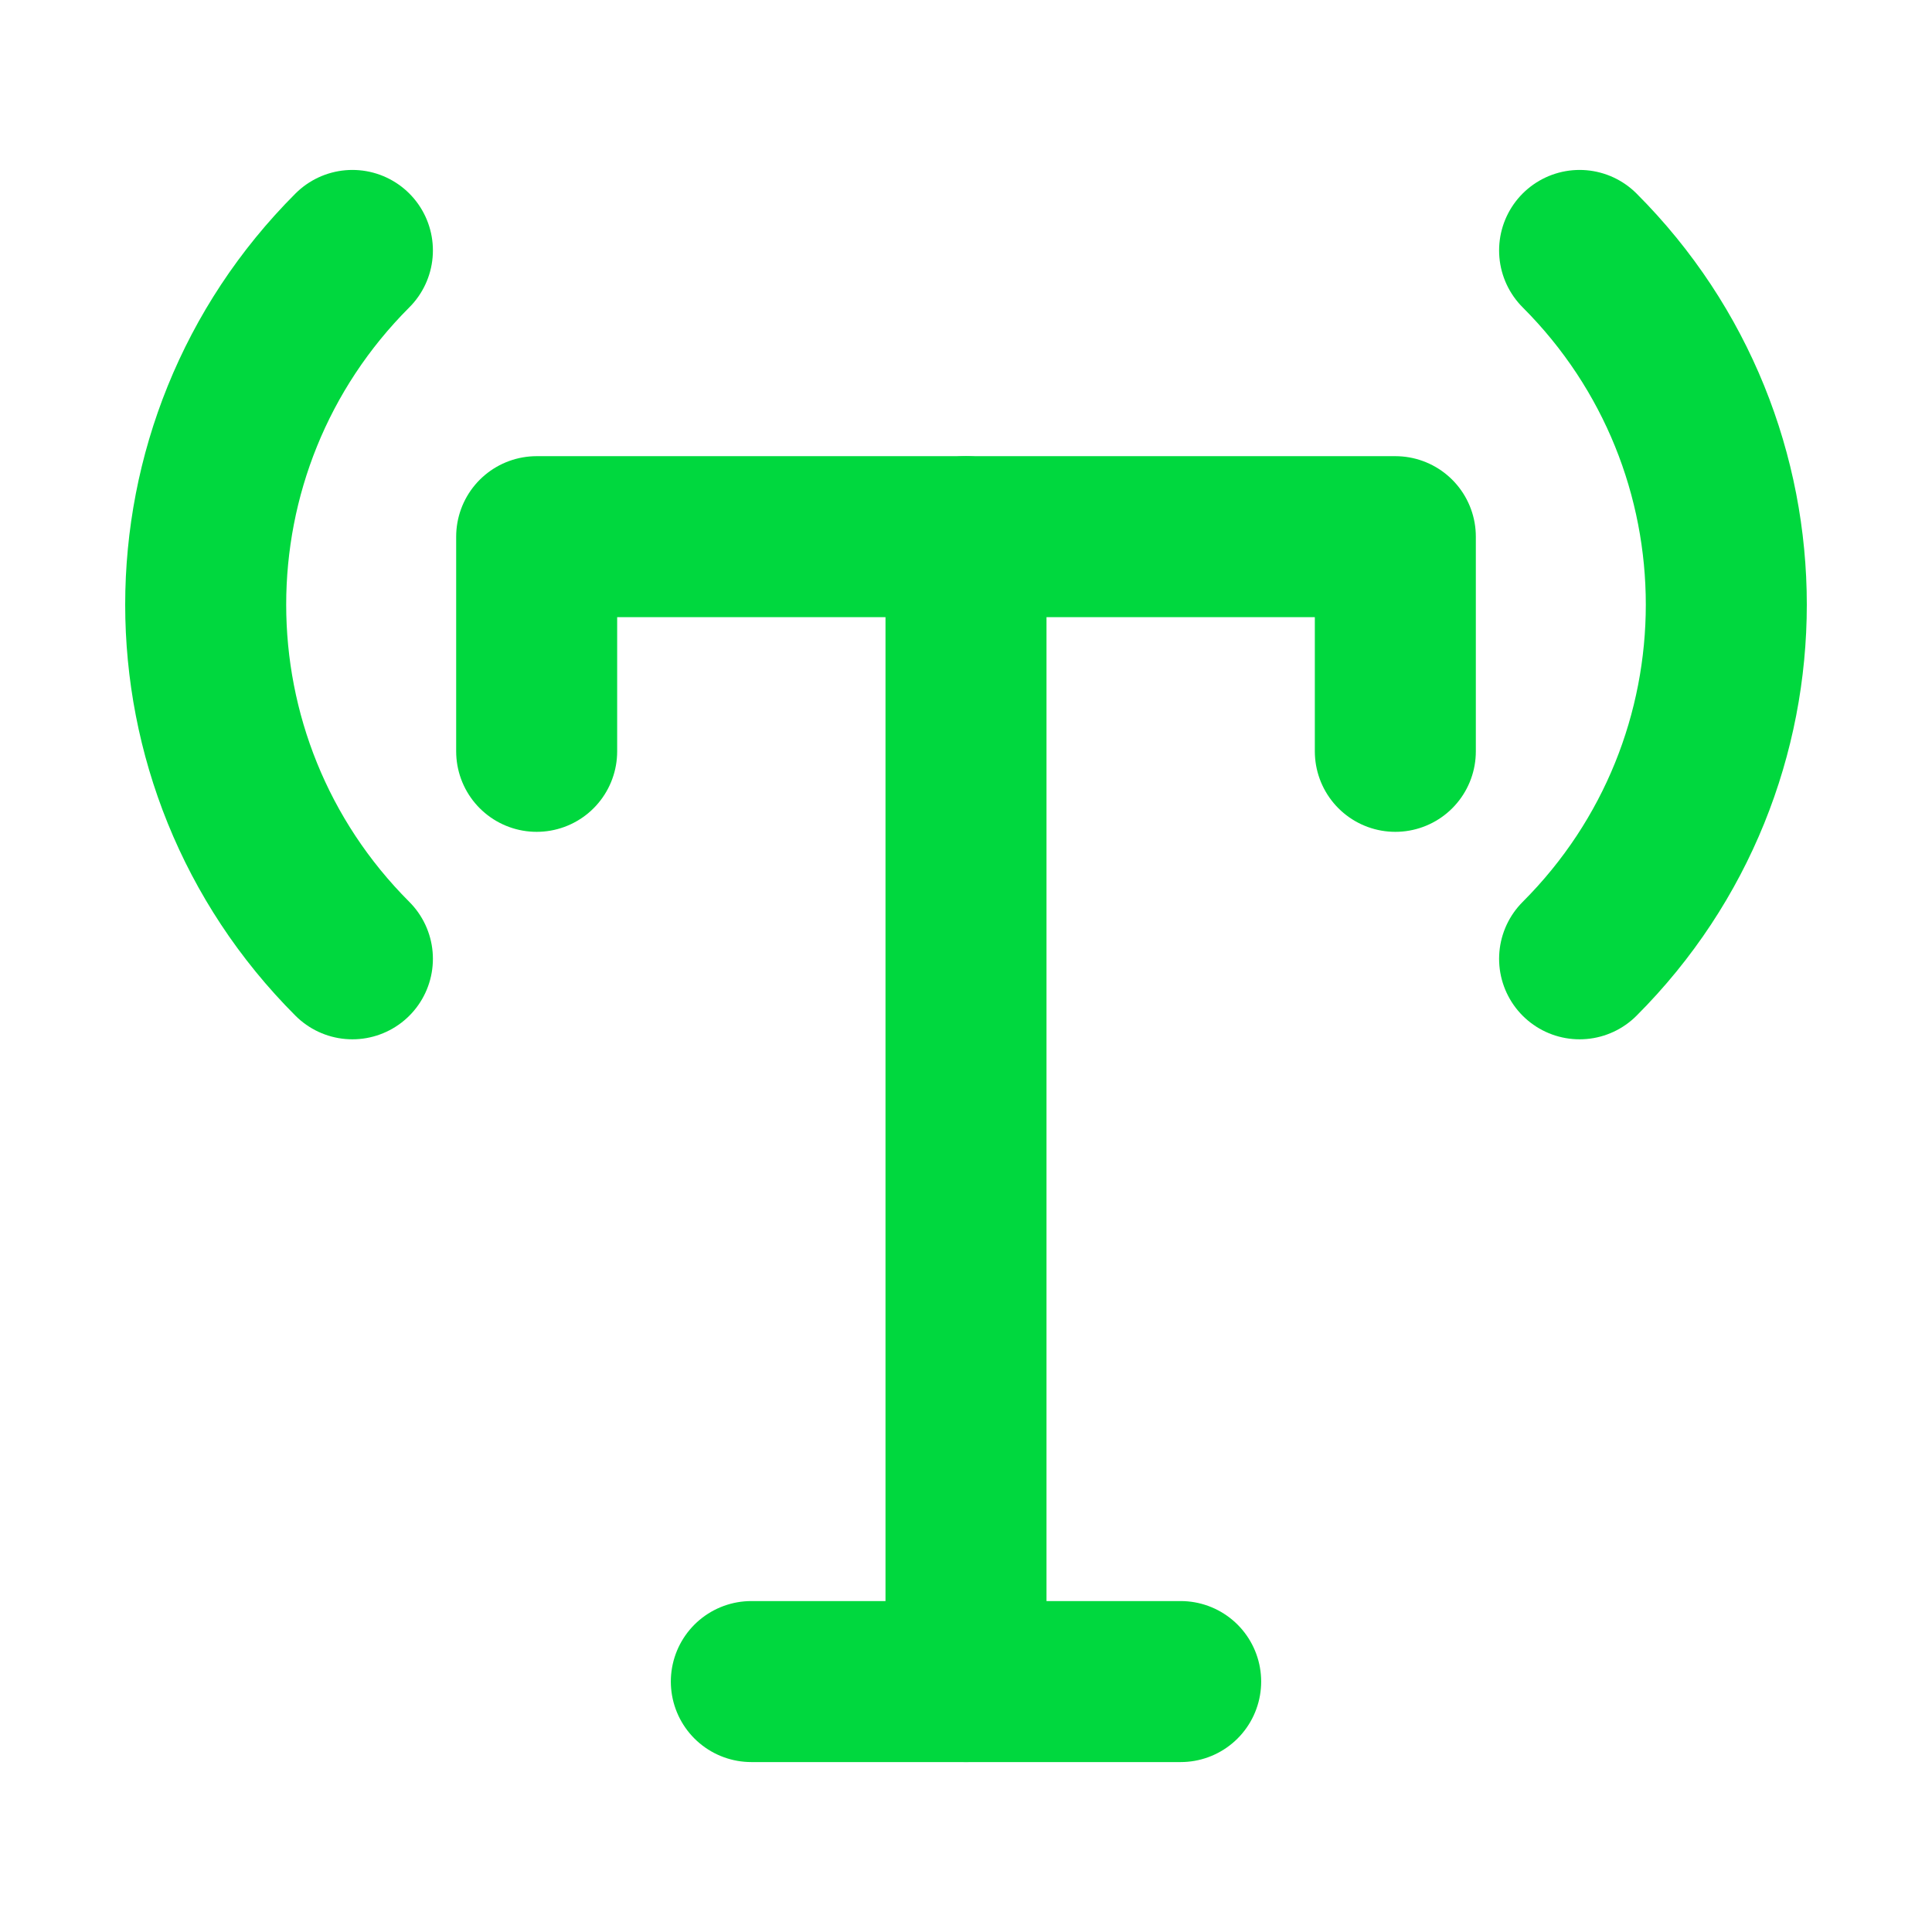 <svg width="72" height="72" viewBox="0 0 72 72" fill="none" xmlns="http://www.w3.org/2000/svg">
<g clip-path="url(#clip0_83_10233)">
<path d="M20 28V20H52V28" stroke="#00D83E" stroke-width="6" stroke-linecap="round" stroke-linejoin="round"/>
<path d="M28 62.667H44" stroke="#00D83E" stroke-width="6" stroke-linecap="round" stroke-linejoin="round"/>
<path d="M36 20V62.667" stroke="#00D83E" stroke-width="6" stroke-linecap="round" stroke-linejoin="round"/>
<path d="M58.867 9.333C66.157 16.623 66.157 28.442 58.867 35.732" stroke="#00D83E" stroke-width="6" stroke-linecap="round"/>
<path d="M13.133 9.333C5.843 16.623 5.843 28.442 13.133 35.732" stroke="#00D83E" stroke-width="6" stroke-linecap="round"/>
</g>
<defs>
<clipPath id="clip0_83_10233">
<rect width="64" height="64" fill="white" transform="translate(4 4)"/>
</clipPath>
</defs>
</svg>
